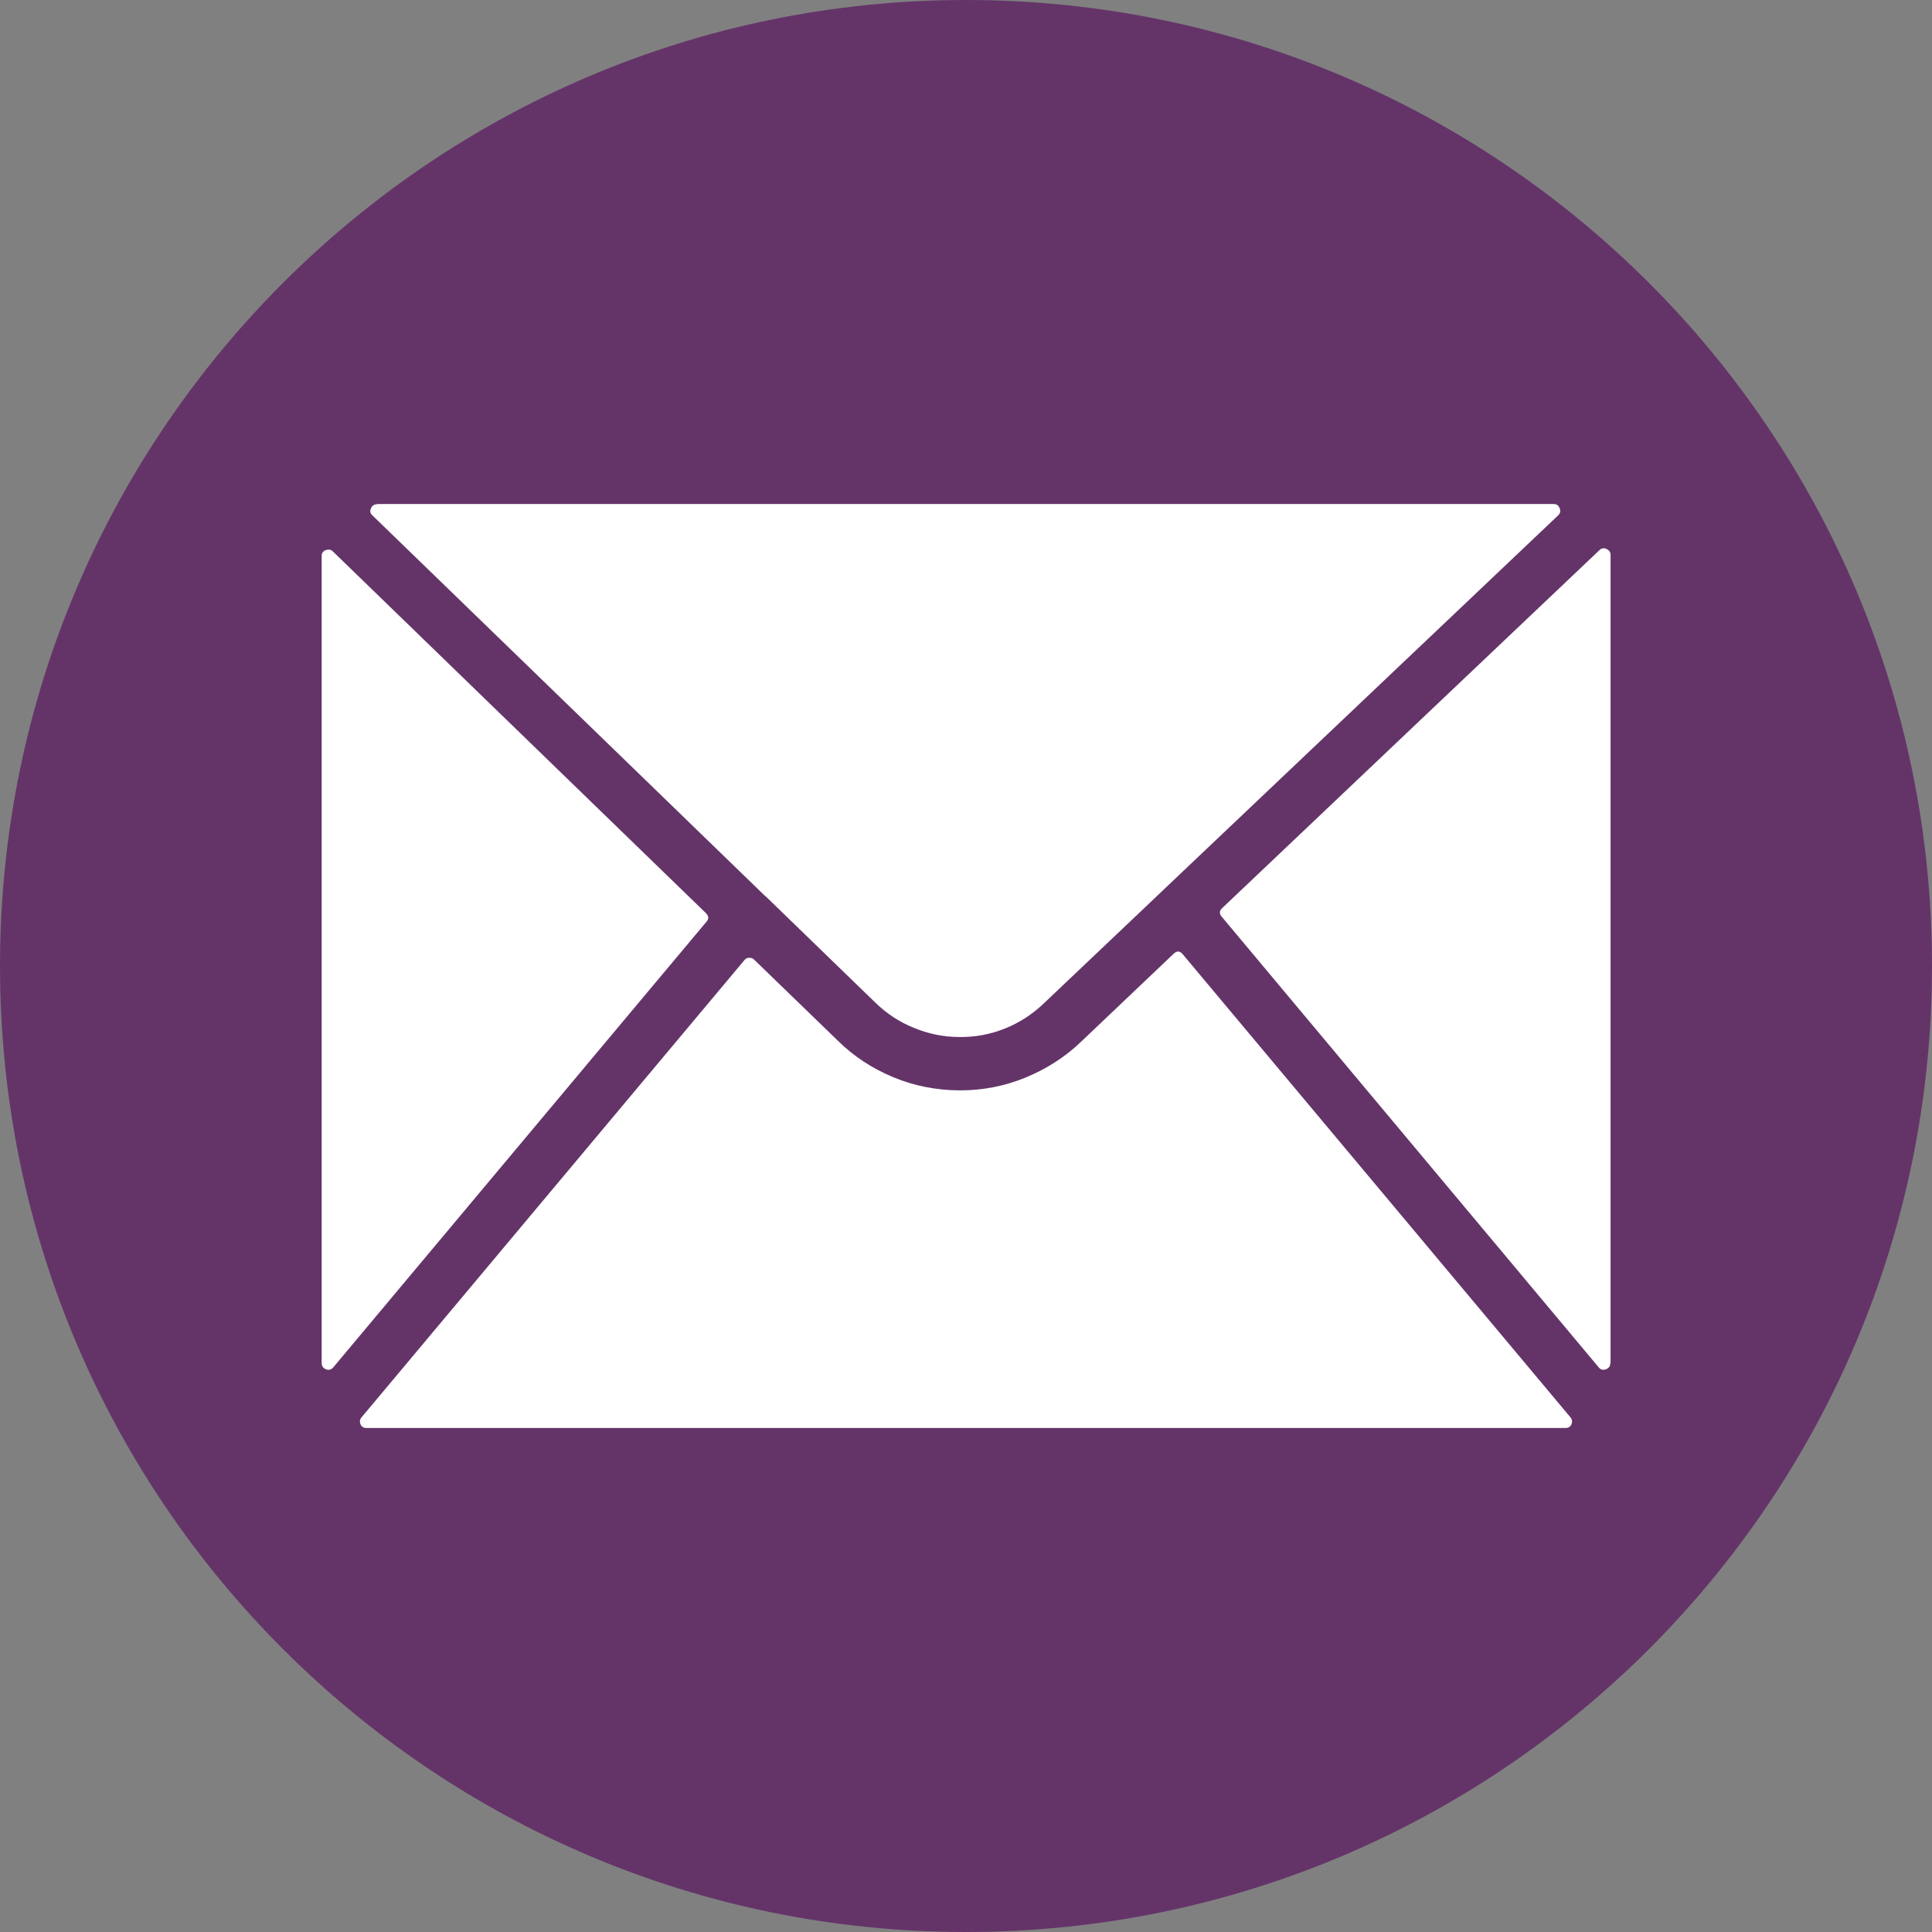 <?xml version="1.0" encoding="UTF-8"?><svg id="Layer_2" xmlns="http://www.w3.org/2000/svg" viewBox="0 0 80 80"><rect x="0" y="0" width="80" height="80" fill="#808080" stroke="none"/><defs><style>.cls-1{fill:#643469;}.cls-1,.cls-2{stroke-width:0px;}.cls-2{fill:#fff;}</style></defs><g id="Layer_1-2"><path class="cls-1" d="M40,0C17.91,0,0,17.91,0,40s17.91,40,40,40,40-17.91,40-40S62.09,0,40,0Z"/><path class="cls-2" d="M15.62,20.87h48.71c.12,0,.2.05.25.17s.03.21-.06.3l-16.38,15.54-.03.03-4.89,4.64c-.47.45-1.01.8-1.61,1.04s-1.23.36-1.89.35c-.65,0-1.28-.13-1.88-.38-.6-.24-1.14-.6-1.6-1.05l-4.53-4.39s-.02-.01-.03-.02l-16.26-15.76c-.09-.08-.11-.18-.06-.29.05-.11.13-.17.25-.17Z"/><path class="cls-2" d="M13.32,56.44V23.02c0-.12.06-.2.17-.24s.21-.03.29.05l15.45,14.98c.12.12.13.24.02.36l-15.45,18.45c-.08.09-.18.13-.3.08-.11-.04-.18-.13-.18-.26Z"/><path class="cls-2" d="M64.83,59.13H15.17c-.11,0-.2-.05-.24-.15s-.04-.2.04-.29l15.86-18.94c.05-.06.11-.09.19-.09s.15.02.2.07l3.47,3.36c.67.66,1.44,1.16,2.31,1.52s1.77.53,2.71.54h.04c.93,0,1.83-.17,2.69-.52s1.64-.84,2.31-1.48l3.84-3.65c.14-.14.27-.13.39.02l16.05,19.17c.07.08.08.18.04.29-.05.1-.13.15-.24.15Z"/><path class="cls-2" d="M66.68,56.44c0,.13-.06.21-.18.26-.12.04-.22.02-.3-.08l-15.61-18.66c-.11-.13-.1-.25.02-.36l15.62-14.82c.08-.08.18-.1.29-.05.11.05.17.13.17.24v33.47Z"/></g></svg>